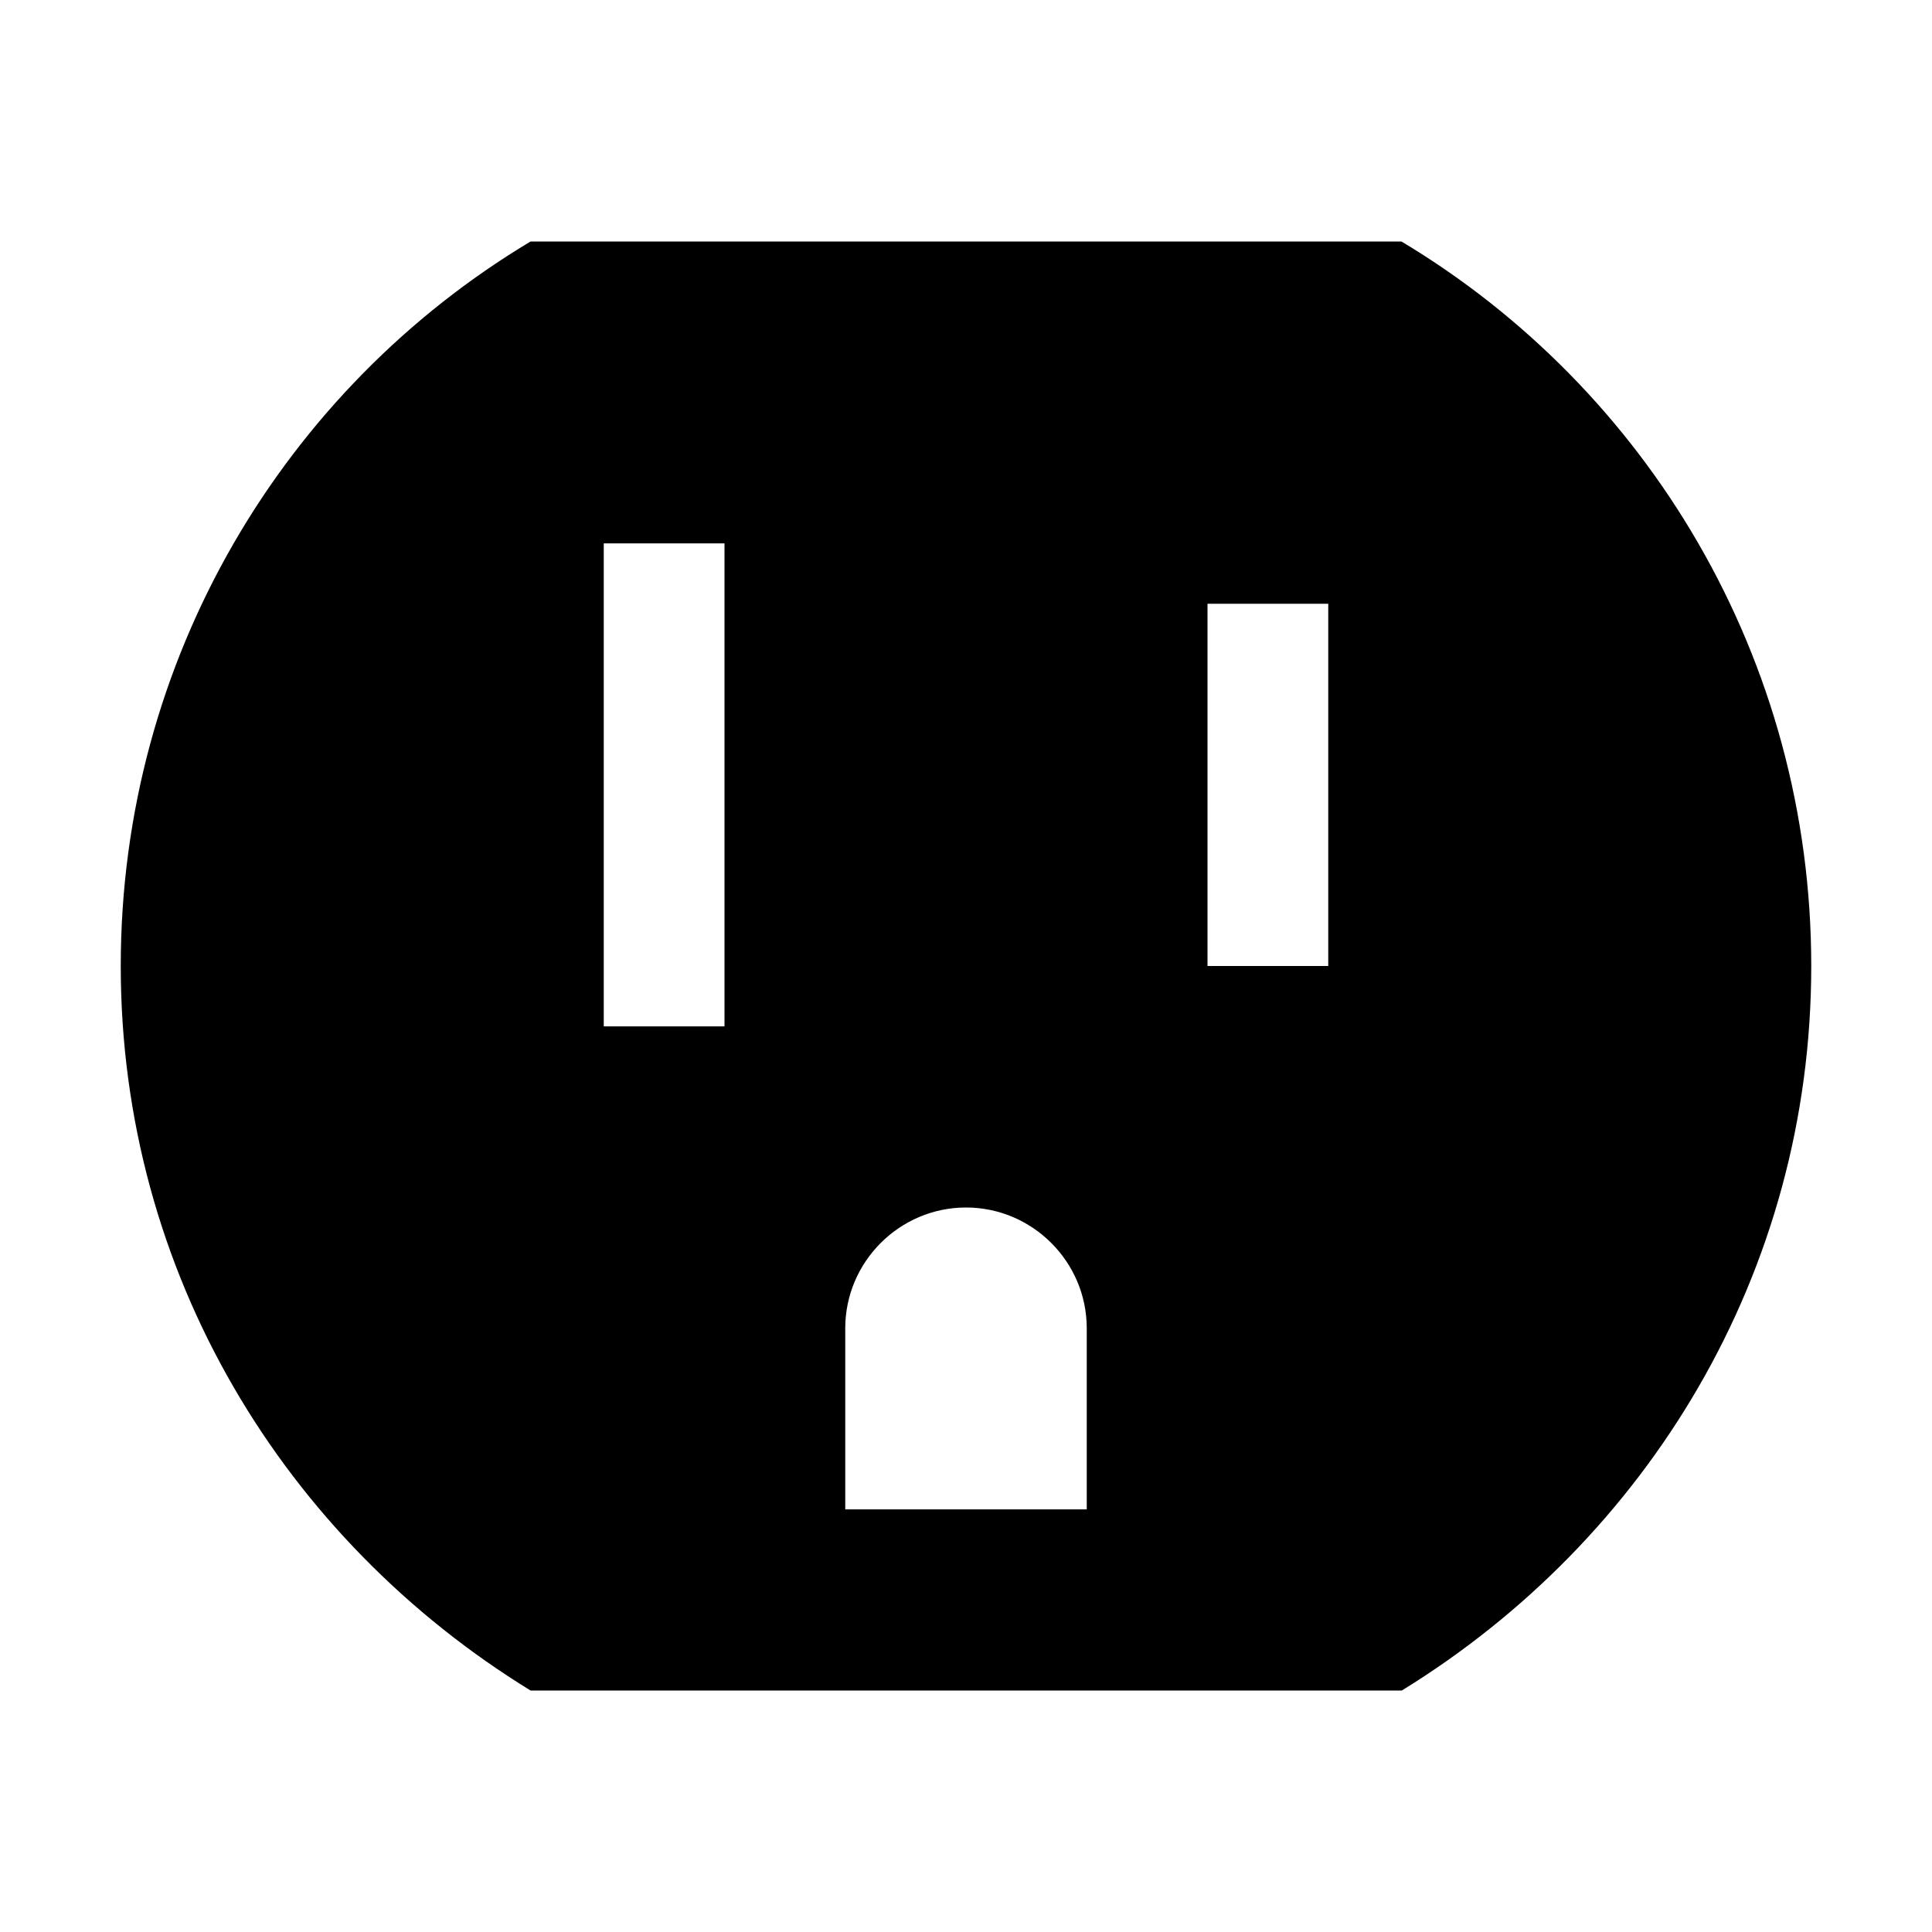 <svg xmlns="http://www.w3.org/2000/svg" viewBox="0 0 512 512"><path d="M371.4 64H140.6C75.5 103 32 174.5 32 256s43.5 152 108.6 192h230.9c65-40 108.5-110.5 108.5-192S436.5 103 371.4 64zM192 272h-32V144h32v128zm96 128h-64v-48c0-17.6 14.4-32 32-32s32 14.4 32 32v48zm64-144h-32v-96h32v96z"/></svg>
